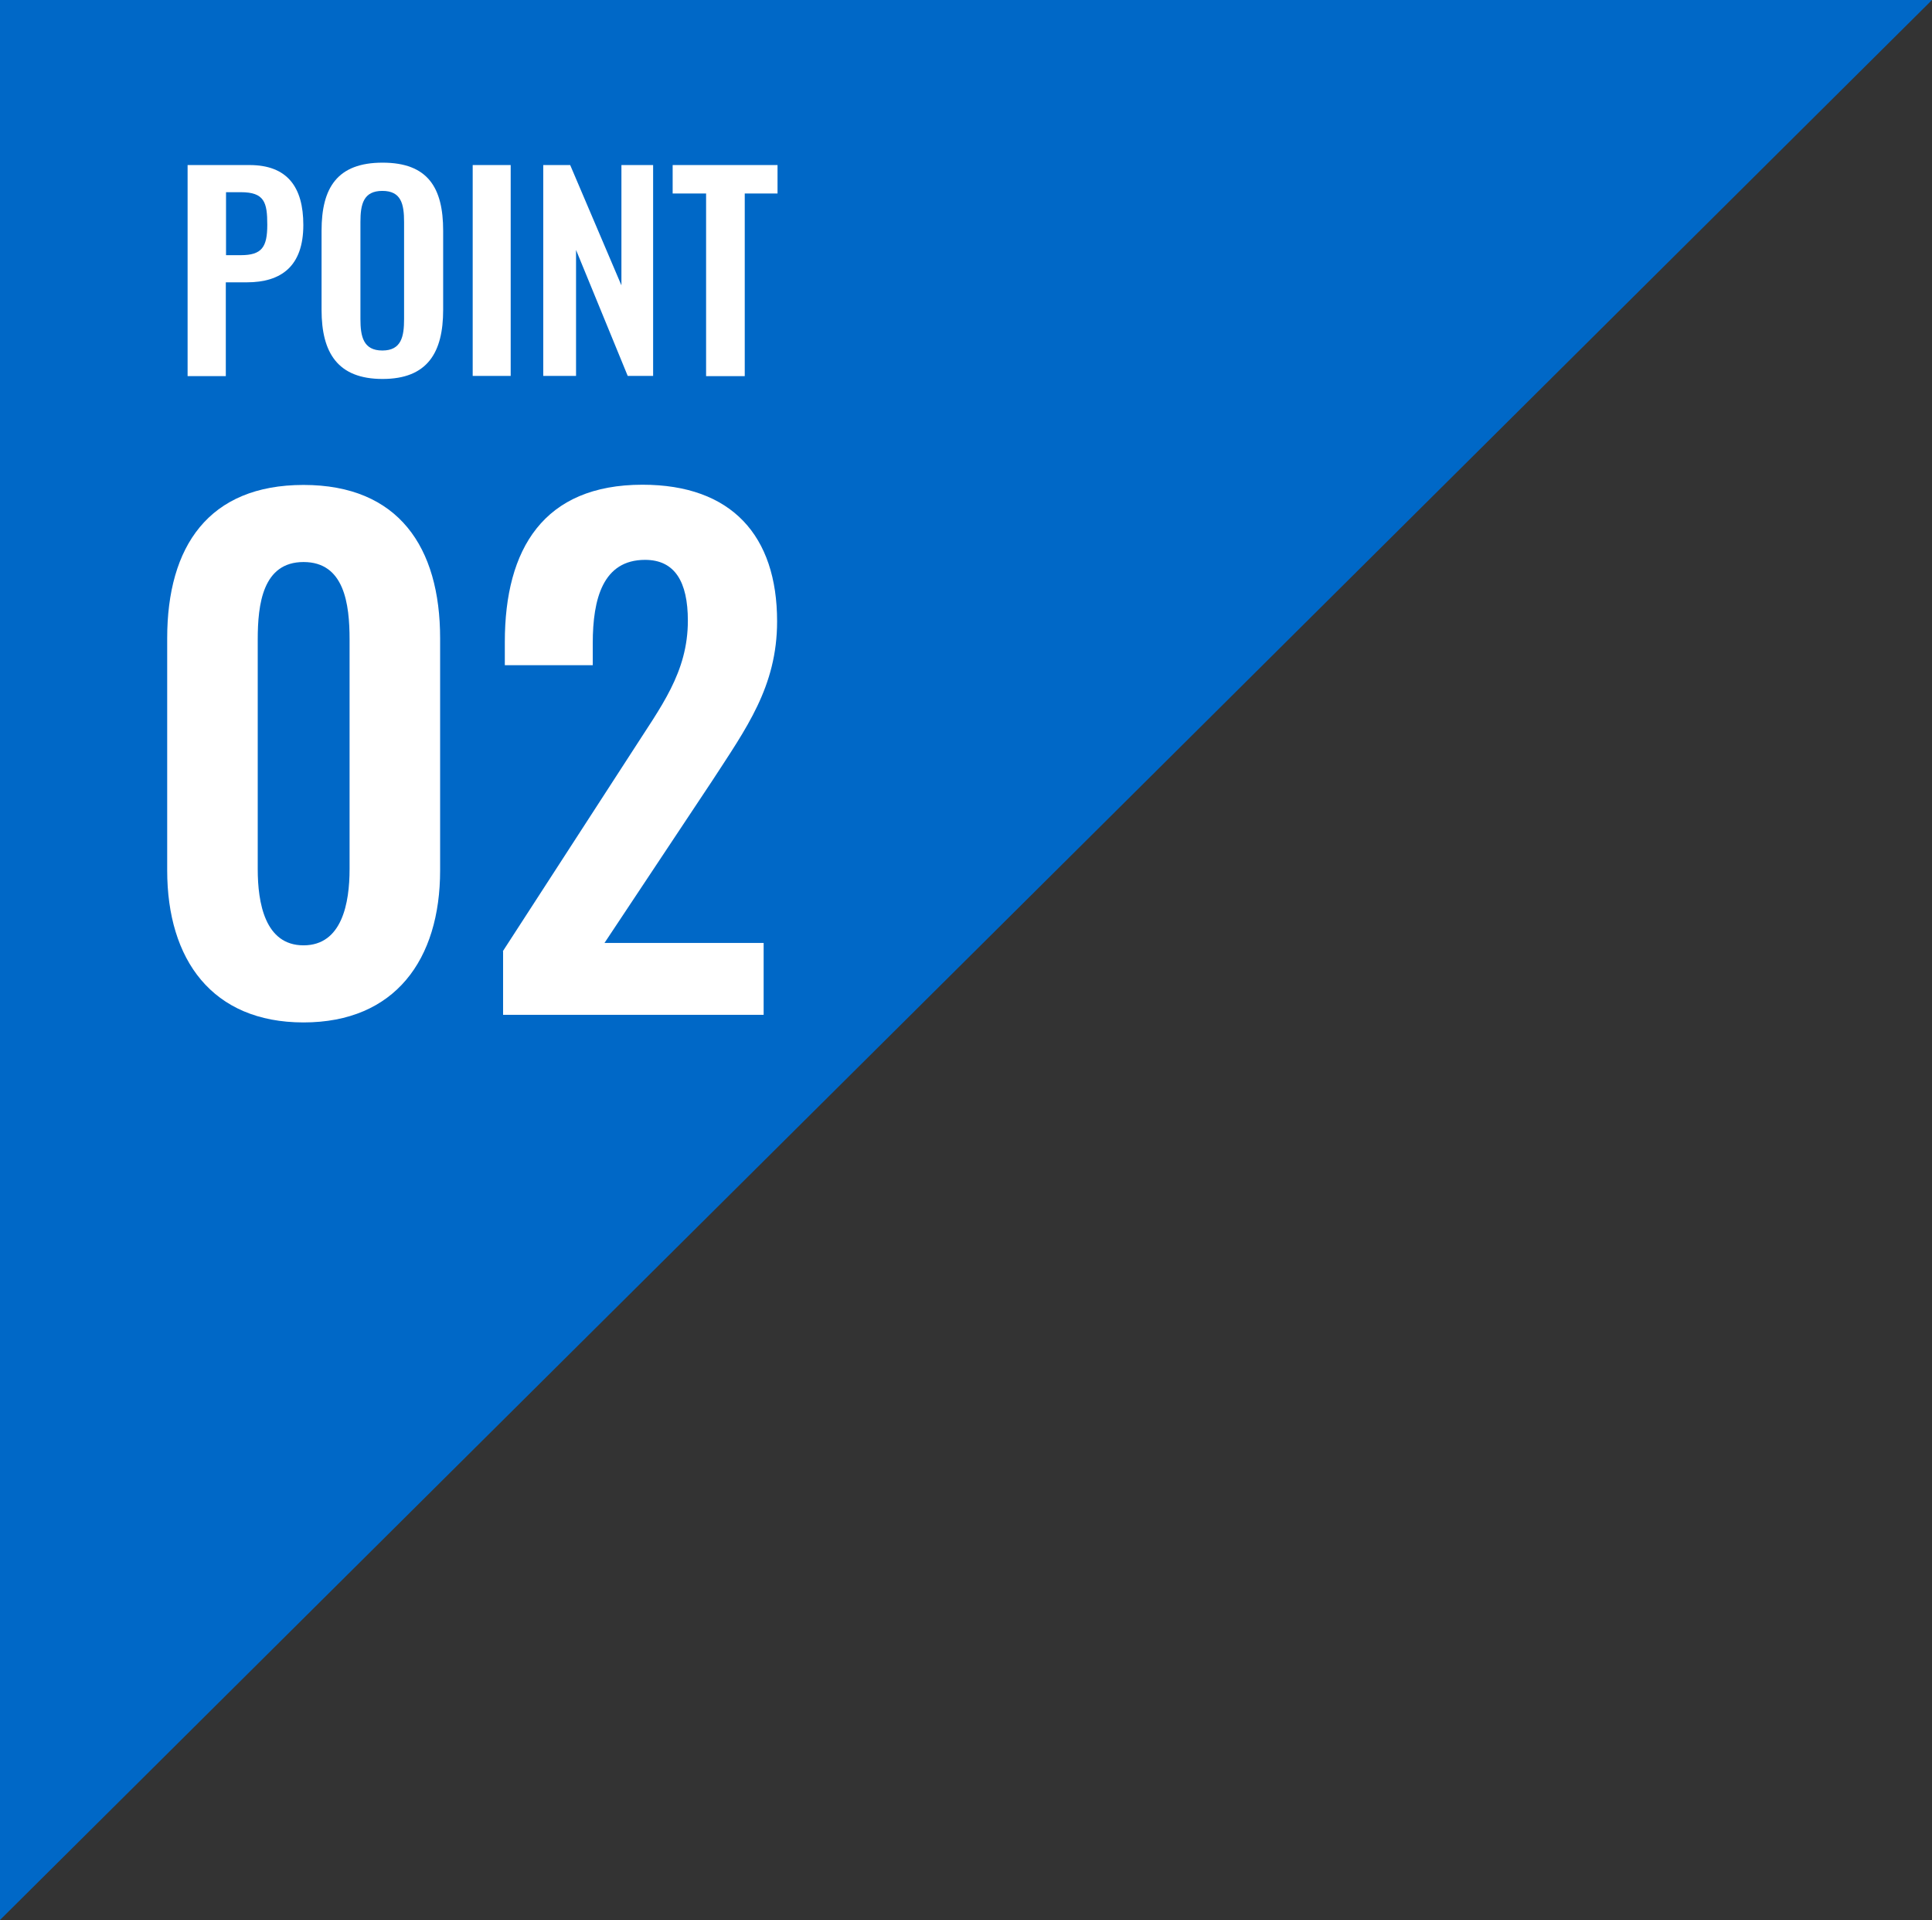 <?xml version="1.0" encoding="UTF-8"?>
<svg id="_レイヤー_2" data-name="レイヤー 2" xmlns="http://www.w3.org/2000/svg" viewBox="0 0 88.98 88.41">
  <rect x="0" y="0" width="88.98" height="88.41" fill="#333333" stroke="none"/>
  <defs>
    <style>
      .cls-1 {
        fill: #fff;
      }

      .cls-2 {
        fill: #0068c7;
      }
    </style>
  </defs>
  <g id="_レイヤー_1-2" data-name="レイヤー 1">
    <g>
      <polygon class="cls-2" points="88.98 0 0 0 0 88.41 88.98 0"/>
      <g>
        <path class="cls-1" d="M7.7,40.08v-10.69c0-4.23,1.91-7.06,6.28-7.06s6.29,2.86,6.29,7.06v10.69c0,4.11-2.08,7-6.29,7s-6.28-2.89-6.28-7ZM16.1,40.02v-10.57c0-1.64-.24-3.57-2.12-3.57s-2.11,1.94-2.11,3.57v10.57c0,1.55.33,3.51,2.11,3.51s2.12-1.96,2.12-3.51Z"/>
        <path class="cls-1" d="M23.16,43.8l5.96-9.2c1.31-2.05,2.56-3.63,2.56-6.02,0-1.79-.6-2.8-1.97-2.8-1.94,0-2.41,1.79-2.41,3.84v1.01h-4.05v-1.07c0-4.29,1.79-7.24,6.34-7.24,4.11,0,6.2,2.35,6.2,6.29,0,3.01-1.43,4.94-2.98,7.33l-4.97,7.48h7.33v3.31h-12v-2.92Z"/>
      </g>
      <g>
        <path class="cls-1" d="M8.64,7.6h2.85c1.74,0,2.48,1.01,2.48,2.76,0,1.91-1.03,2.64-2.6,2.64h-.97v4.32h-1.76V7.6ZM11.09,11.75c.97,0,1.22-.37,1.22-1.4s-.13-1.5-1.22-1.5h-.68v2.9h.68Z"/>
        <path class="cls-1" d="M14.81,14.27v-3.65c0-1.97.72-3.13,2.81-3.13s2.79,1.16,2.79,3.13v3.65c0,1.96-.72,3.18-2.79,3.18s-2.81-1.21-2.81-3.18ZM18.61,14.69v-4.47c0-.82-.13-1.43-1-1.43s-1.01.61-1.01,1.43v4.47c0,.8.13,1.45,1.01,1.45s1-.65,1-1.45Z"/>
        <path class="cls-1" d="M21.77,7.6h1.75v9.71h-1.75V7.6Z"/>
        <path class="cls-1" d="M25.02,7.6h1.24l2.36,5.54v-5.54h1.46v9.71h-1.17l-2.38-5.8v5.8h-1.51V7.6Z"/>
        <path class="cls-1" d="M32.53,8.91h-1.55v-1.31h4.83v1.31h-1.51v8.41h-1.78v-8.41Z"/>
      </g>
    </g>
  </g>
</svg>
